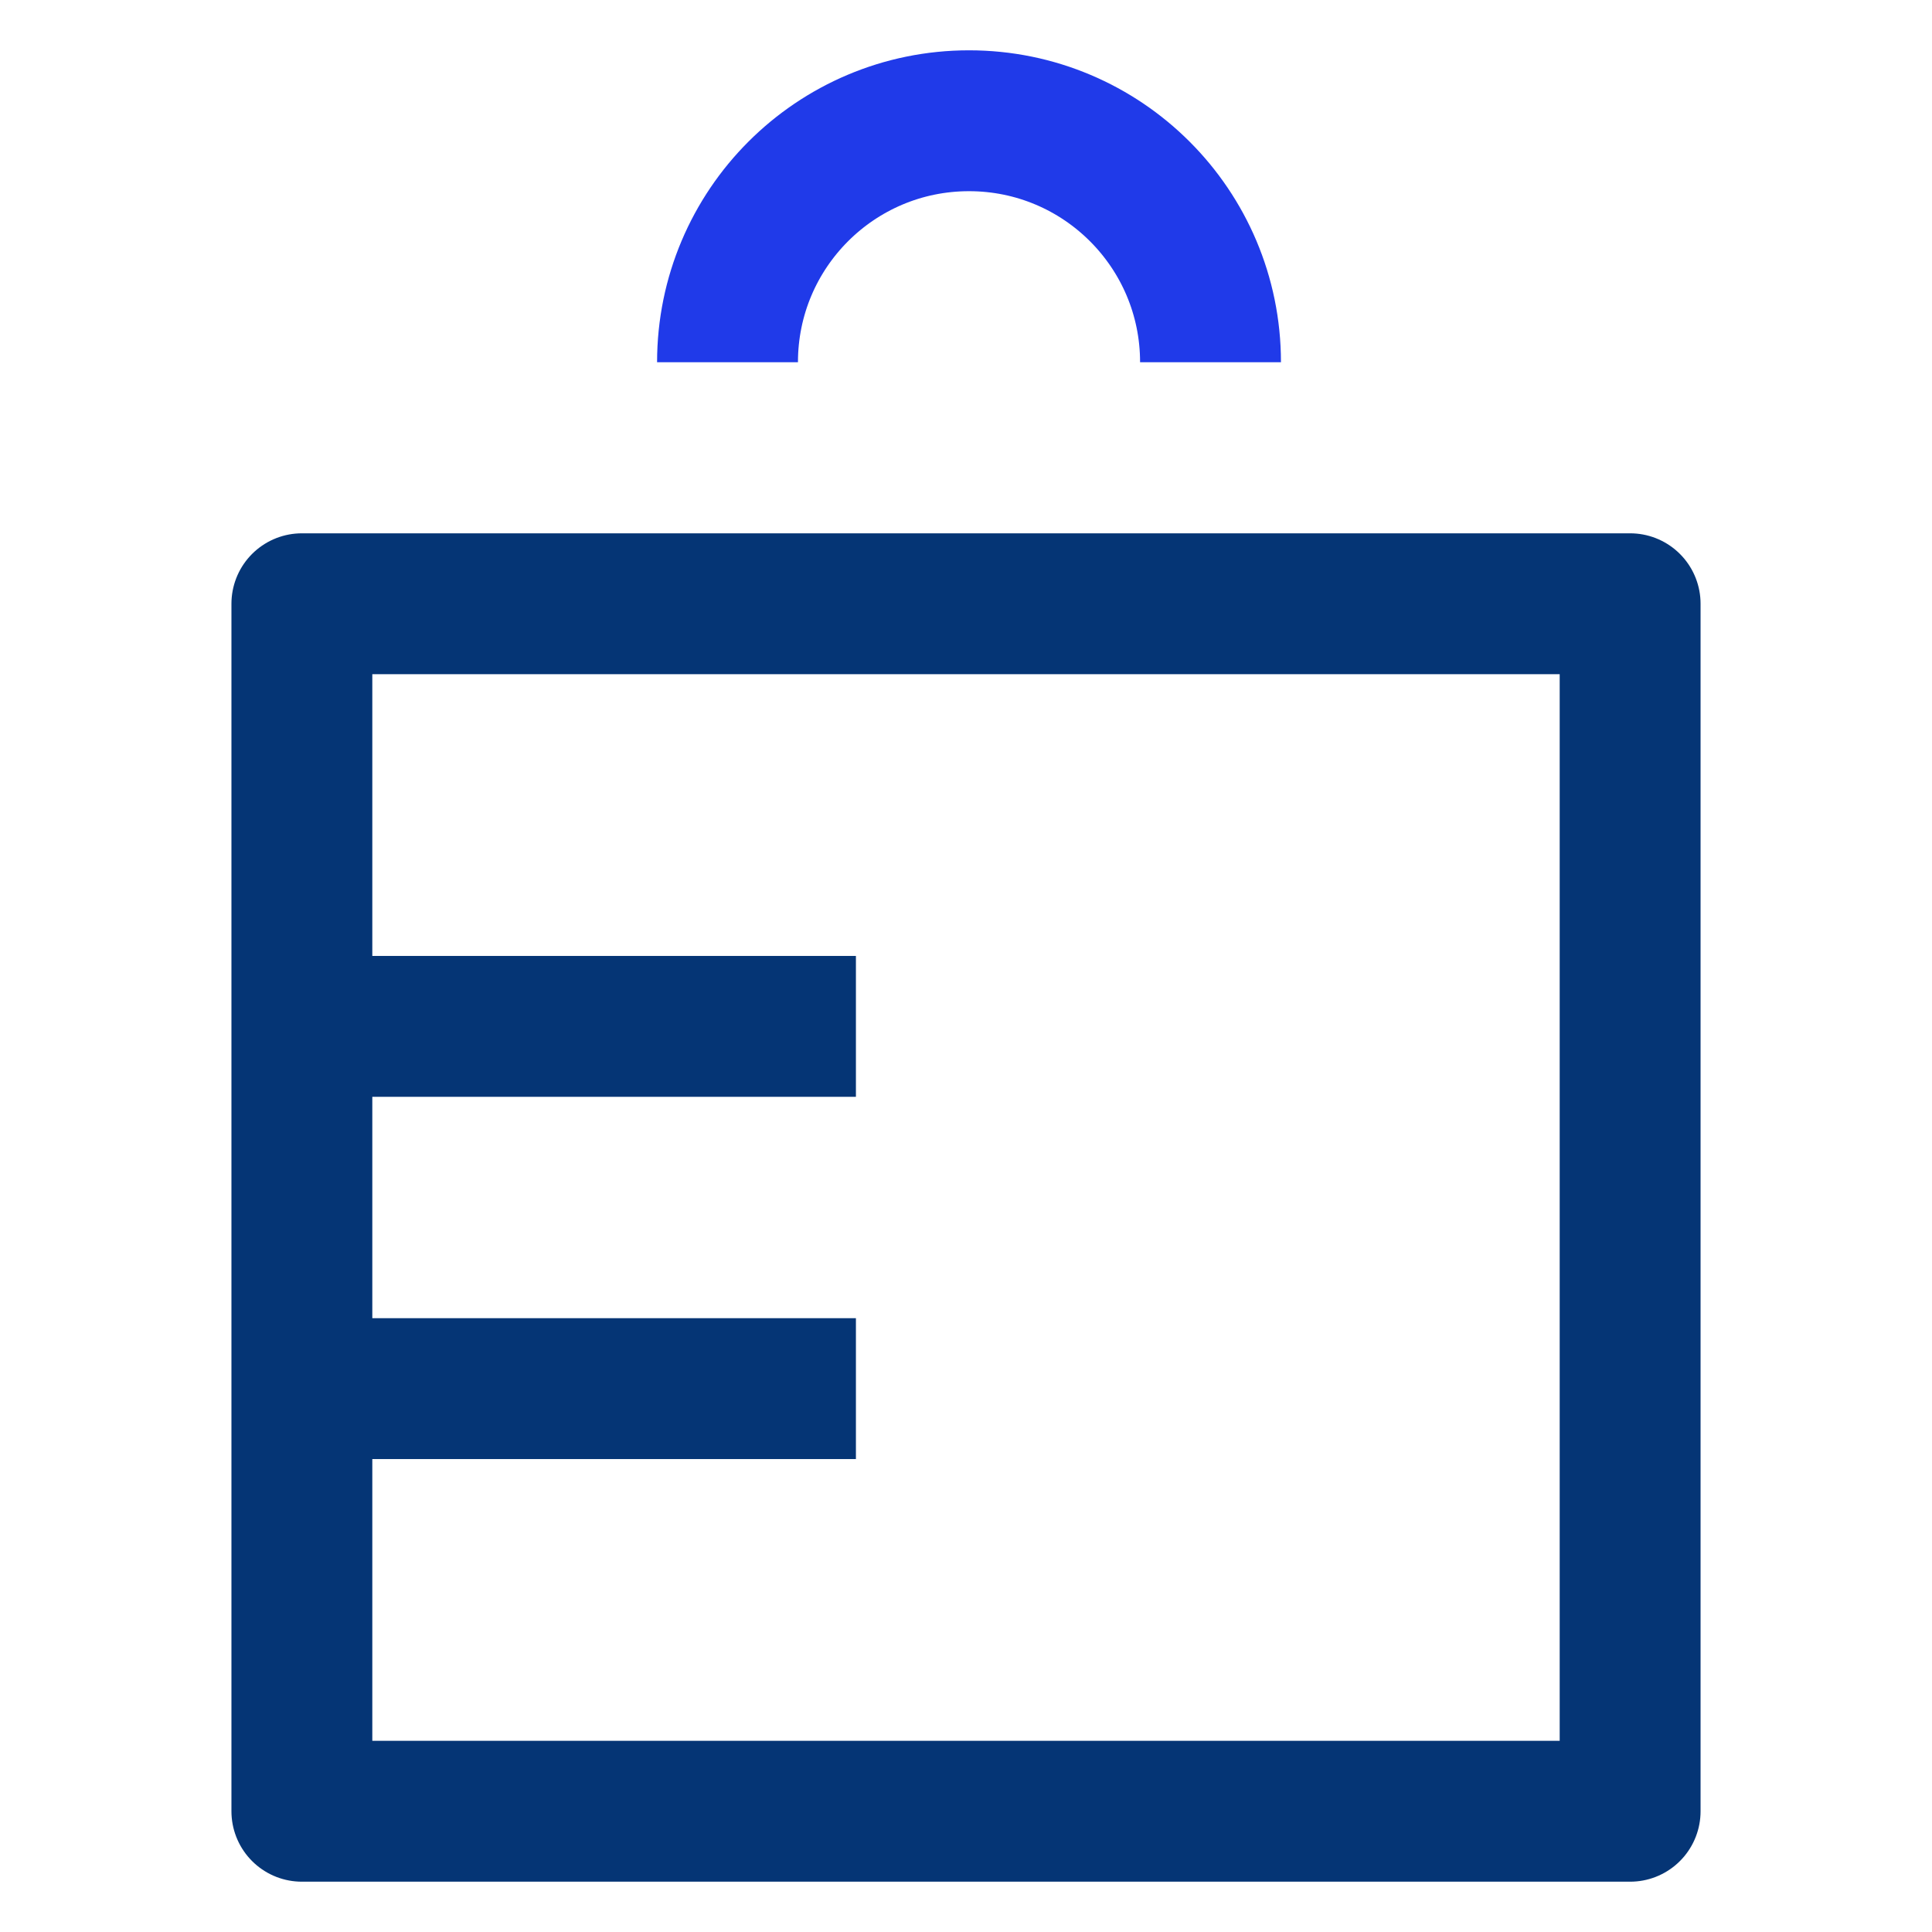 <svg width="48" height="48" viewBox="0 0 48 48" fill="none" xmlns="http://www.w3.org/2000/svg">
<path d="M40.5 15H7.5V45H40.5V15Z" stroke="#053575" stroke-width="3.5" stroke-linecap="round" stroke-linejoin="round"/>
<path d="M18.075 9C18.075 5.685 20.76 3 24.075 3C27.39 3 30.075 5.685 30.075 9" stroke="#203AE9" stroke-width="3.5" stroke-miterlimit="10"/>
<path d="M7.98 25.5H19.515" stroke="#053575" stroke-width="3.5" stroke-miterlimit="10" stroke-linecap="square"/>
<path d="M7.98 34.5H19.515" stroke="#053575" stroke-width="3.5" stroke-miterlimit="10" stroke-linecap="square"/>
</svg>
